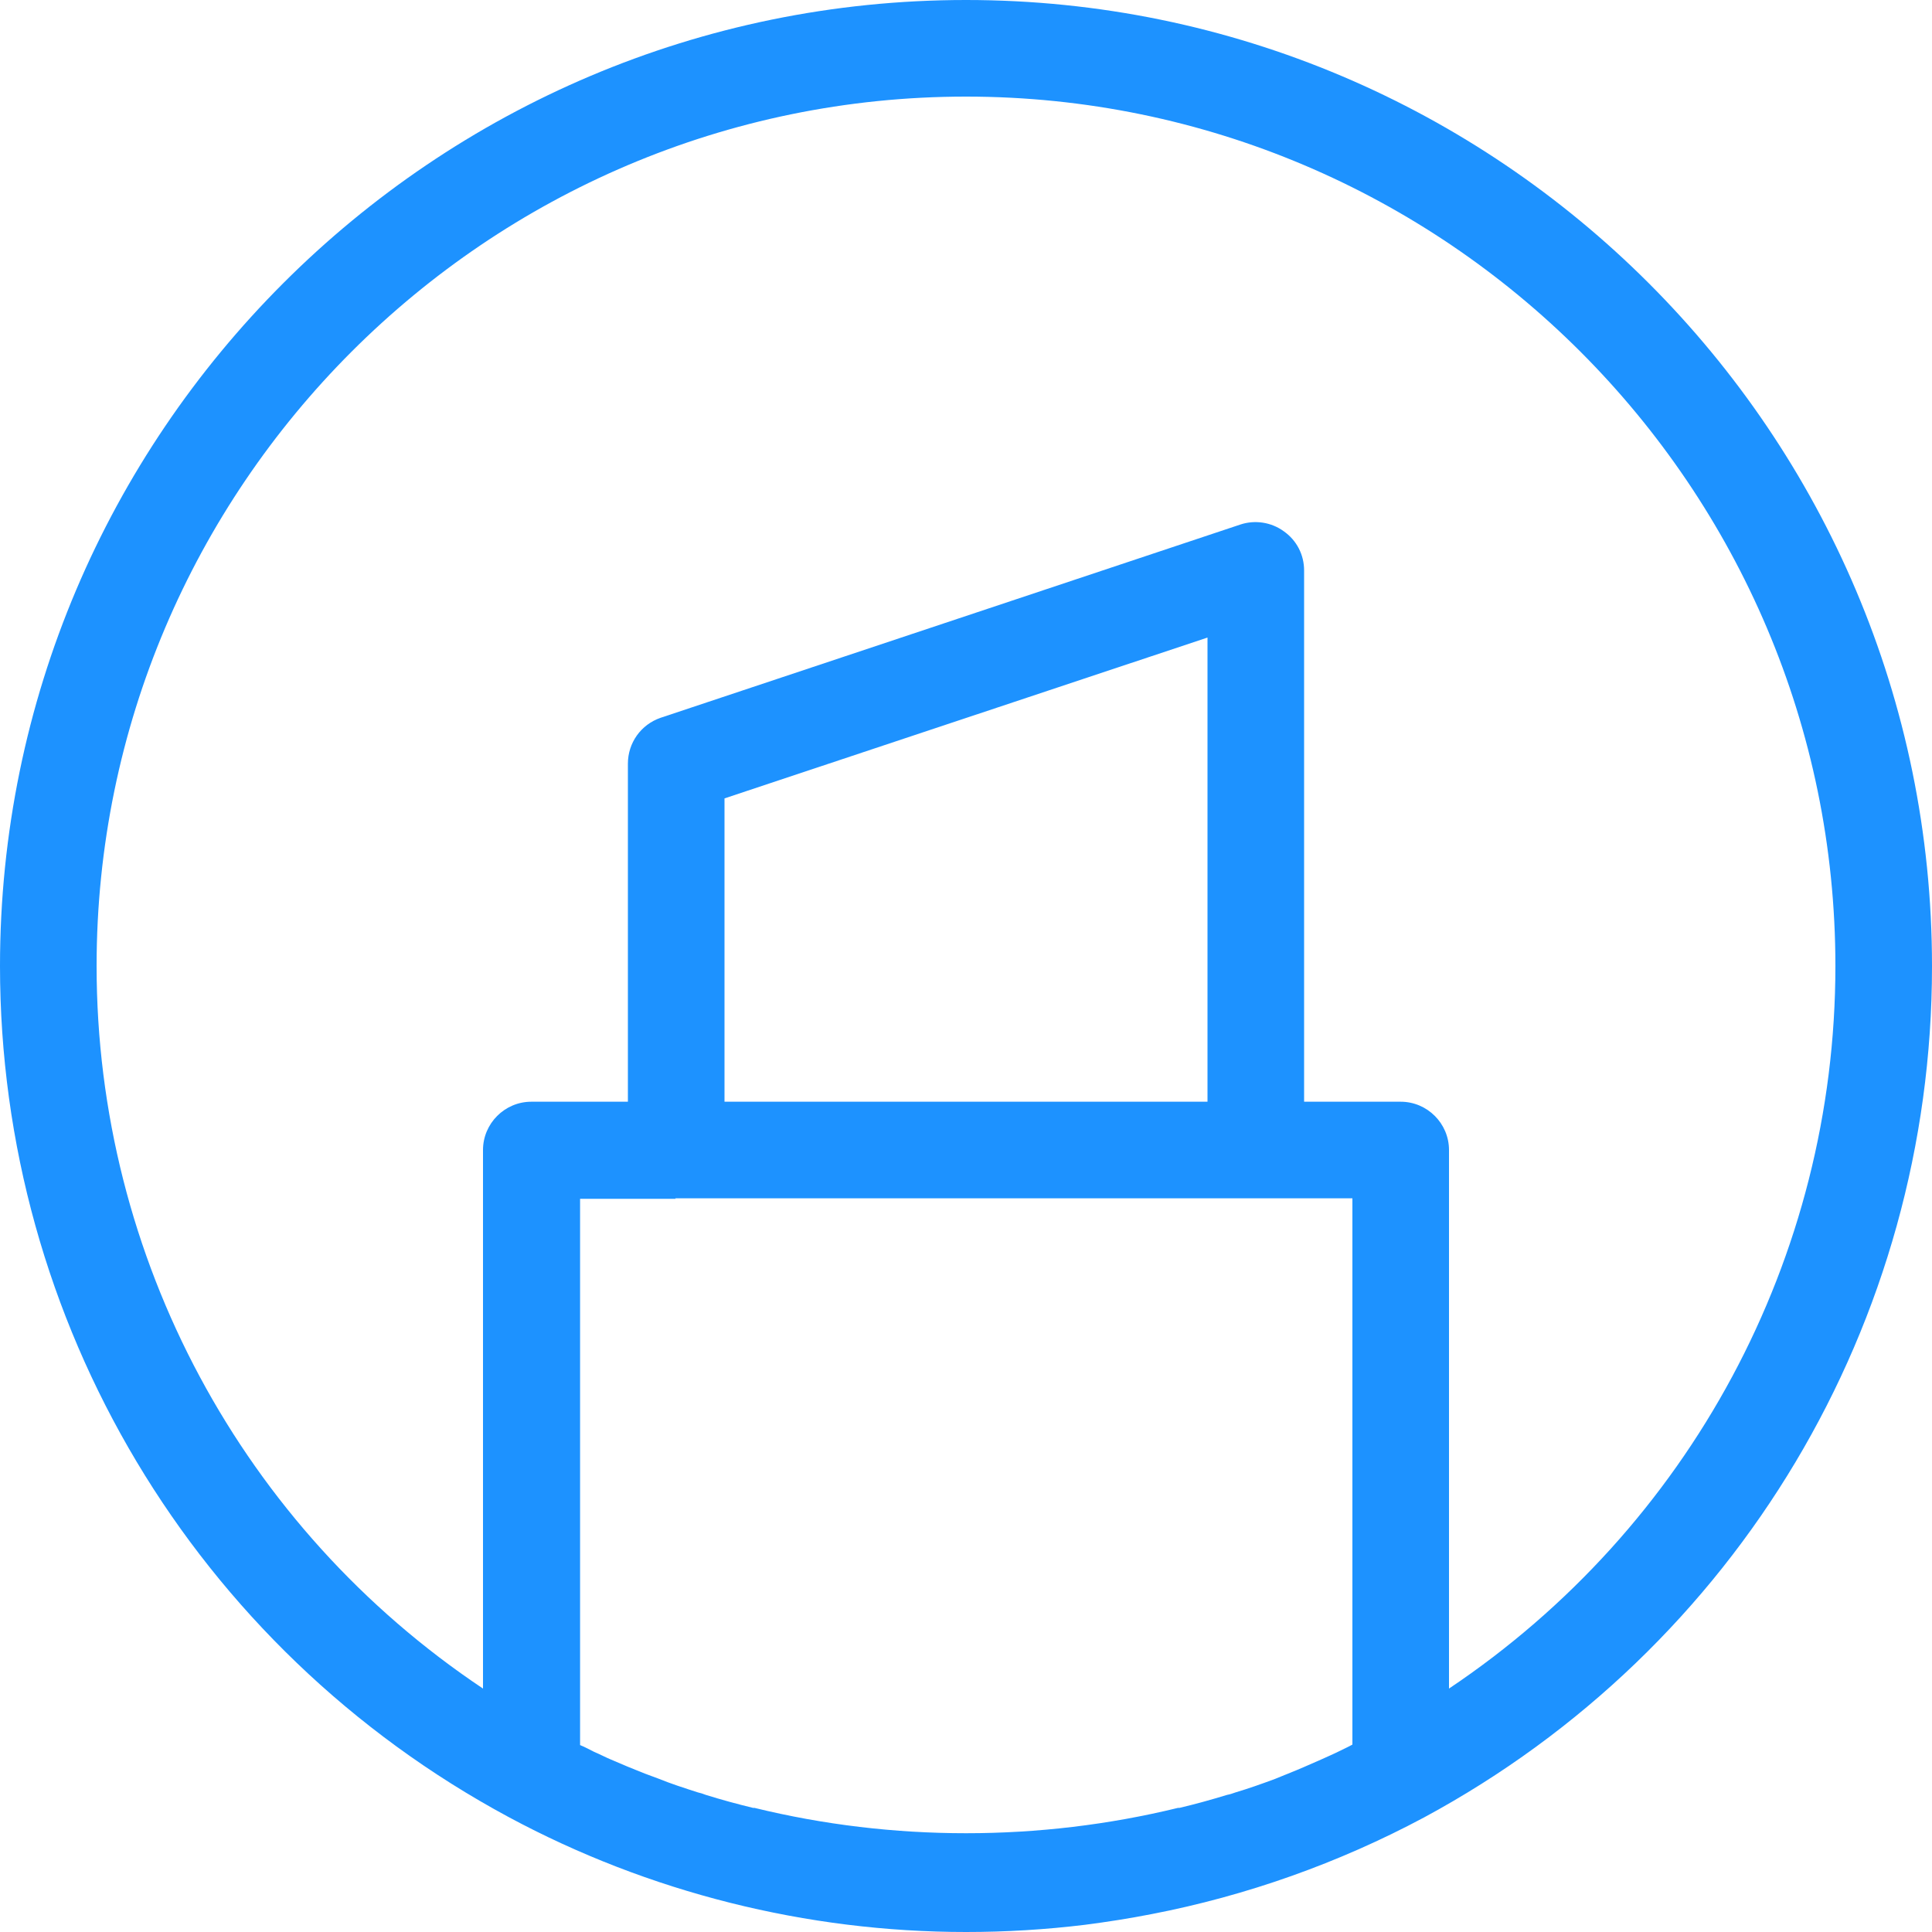 <svg width="40" height="40" viewBox="0 0 40 40" fill="none" xmlns="http://www.w3.org/2000/svg">
<path d="M40 20C40 8.97 31.03 0 20 0C8.97 0 0 8.97 0 20C0 27.37 4.03 34.12 10.53 37.62C13.43 39.18 16.7 40 20 40C20.83 40 21.65 39.95 22.47 39.85C22.93 39.79 23.38 39.72 23.84 39.63C25.81 39.25 27.72 38.57 29.48 37.63C35.97 34.13 40 27.38 40 20.01V20ZM25 22.81H15V16.53L25 13.2V22.81ZM13.98 24.81C13.98 24.81 13.99 24.81 14 24.81H26C26 24.81 26.01 24.81 26.02 24.81H28V36.12C27.91 36.17 27.82 36.21 27.72 36.26C27.6 36.32 27.48 36.37 27.35 36.43C27.12 36.53 26.9 36.63 26.67 36.72C26.58 36.76 26.49 36.79 26.4 36.83C26.13 36.93 25.85 37.03 25.58 37.11C25.52 37.13 25.47 37.15 25.41 37.16C25.08 37.26 24.76 37.35 24.42 37.43C24.41 37.43 24.4 37.43 24.39 37.43C21.52 38.13 18.48 38.13 15.62 37.43C15.61 37.43 15.6 37.43 15.59 37.43C15.26 37.35 14.93 37.26 14.61 37.16C14.56 37.14 14.5 37.12 14.45 37.11C14.17 37.02 13.89 36.93 13.62 36.82C13.53 36.79 13.44 36.75 13.35 36.72C13.12 36.63 12.88 36.53 12.65 36.43C12.53 36.38 12.42 36.32 12.3 36.27C12.2 36.22 12.11 36.17 12.01 36.13V24.82H13.99L13.98 24.81ZM30 34.96V23.81C30 23.26 29.55 22.81 29 22.81H27V11.81C27 11.49 26.85 11.19 26.58 11C26.32 10.81 25.98 10.76 25.68 10.86L13.68 14.86C13.27 15 13 15.38 13 15.81V22.81H11C10.45 22.81 10 23.26 10 23.81V34.96C5.03 31.64 2 26.05 2 20C2 10.08 10.08 2 20 2C29.92 2 38 10.08 38 20C38 26.05 34.97 31.63 30 34.96Z" fill="#1D92FF"/>
</svg>
